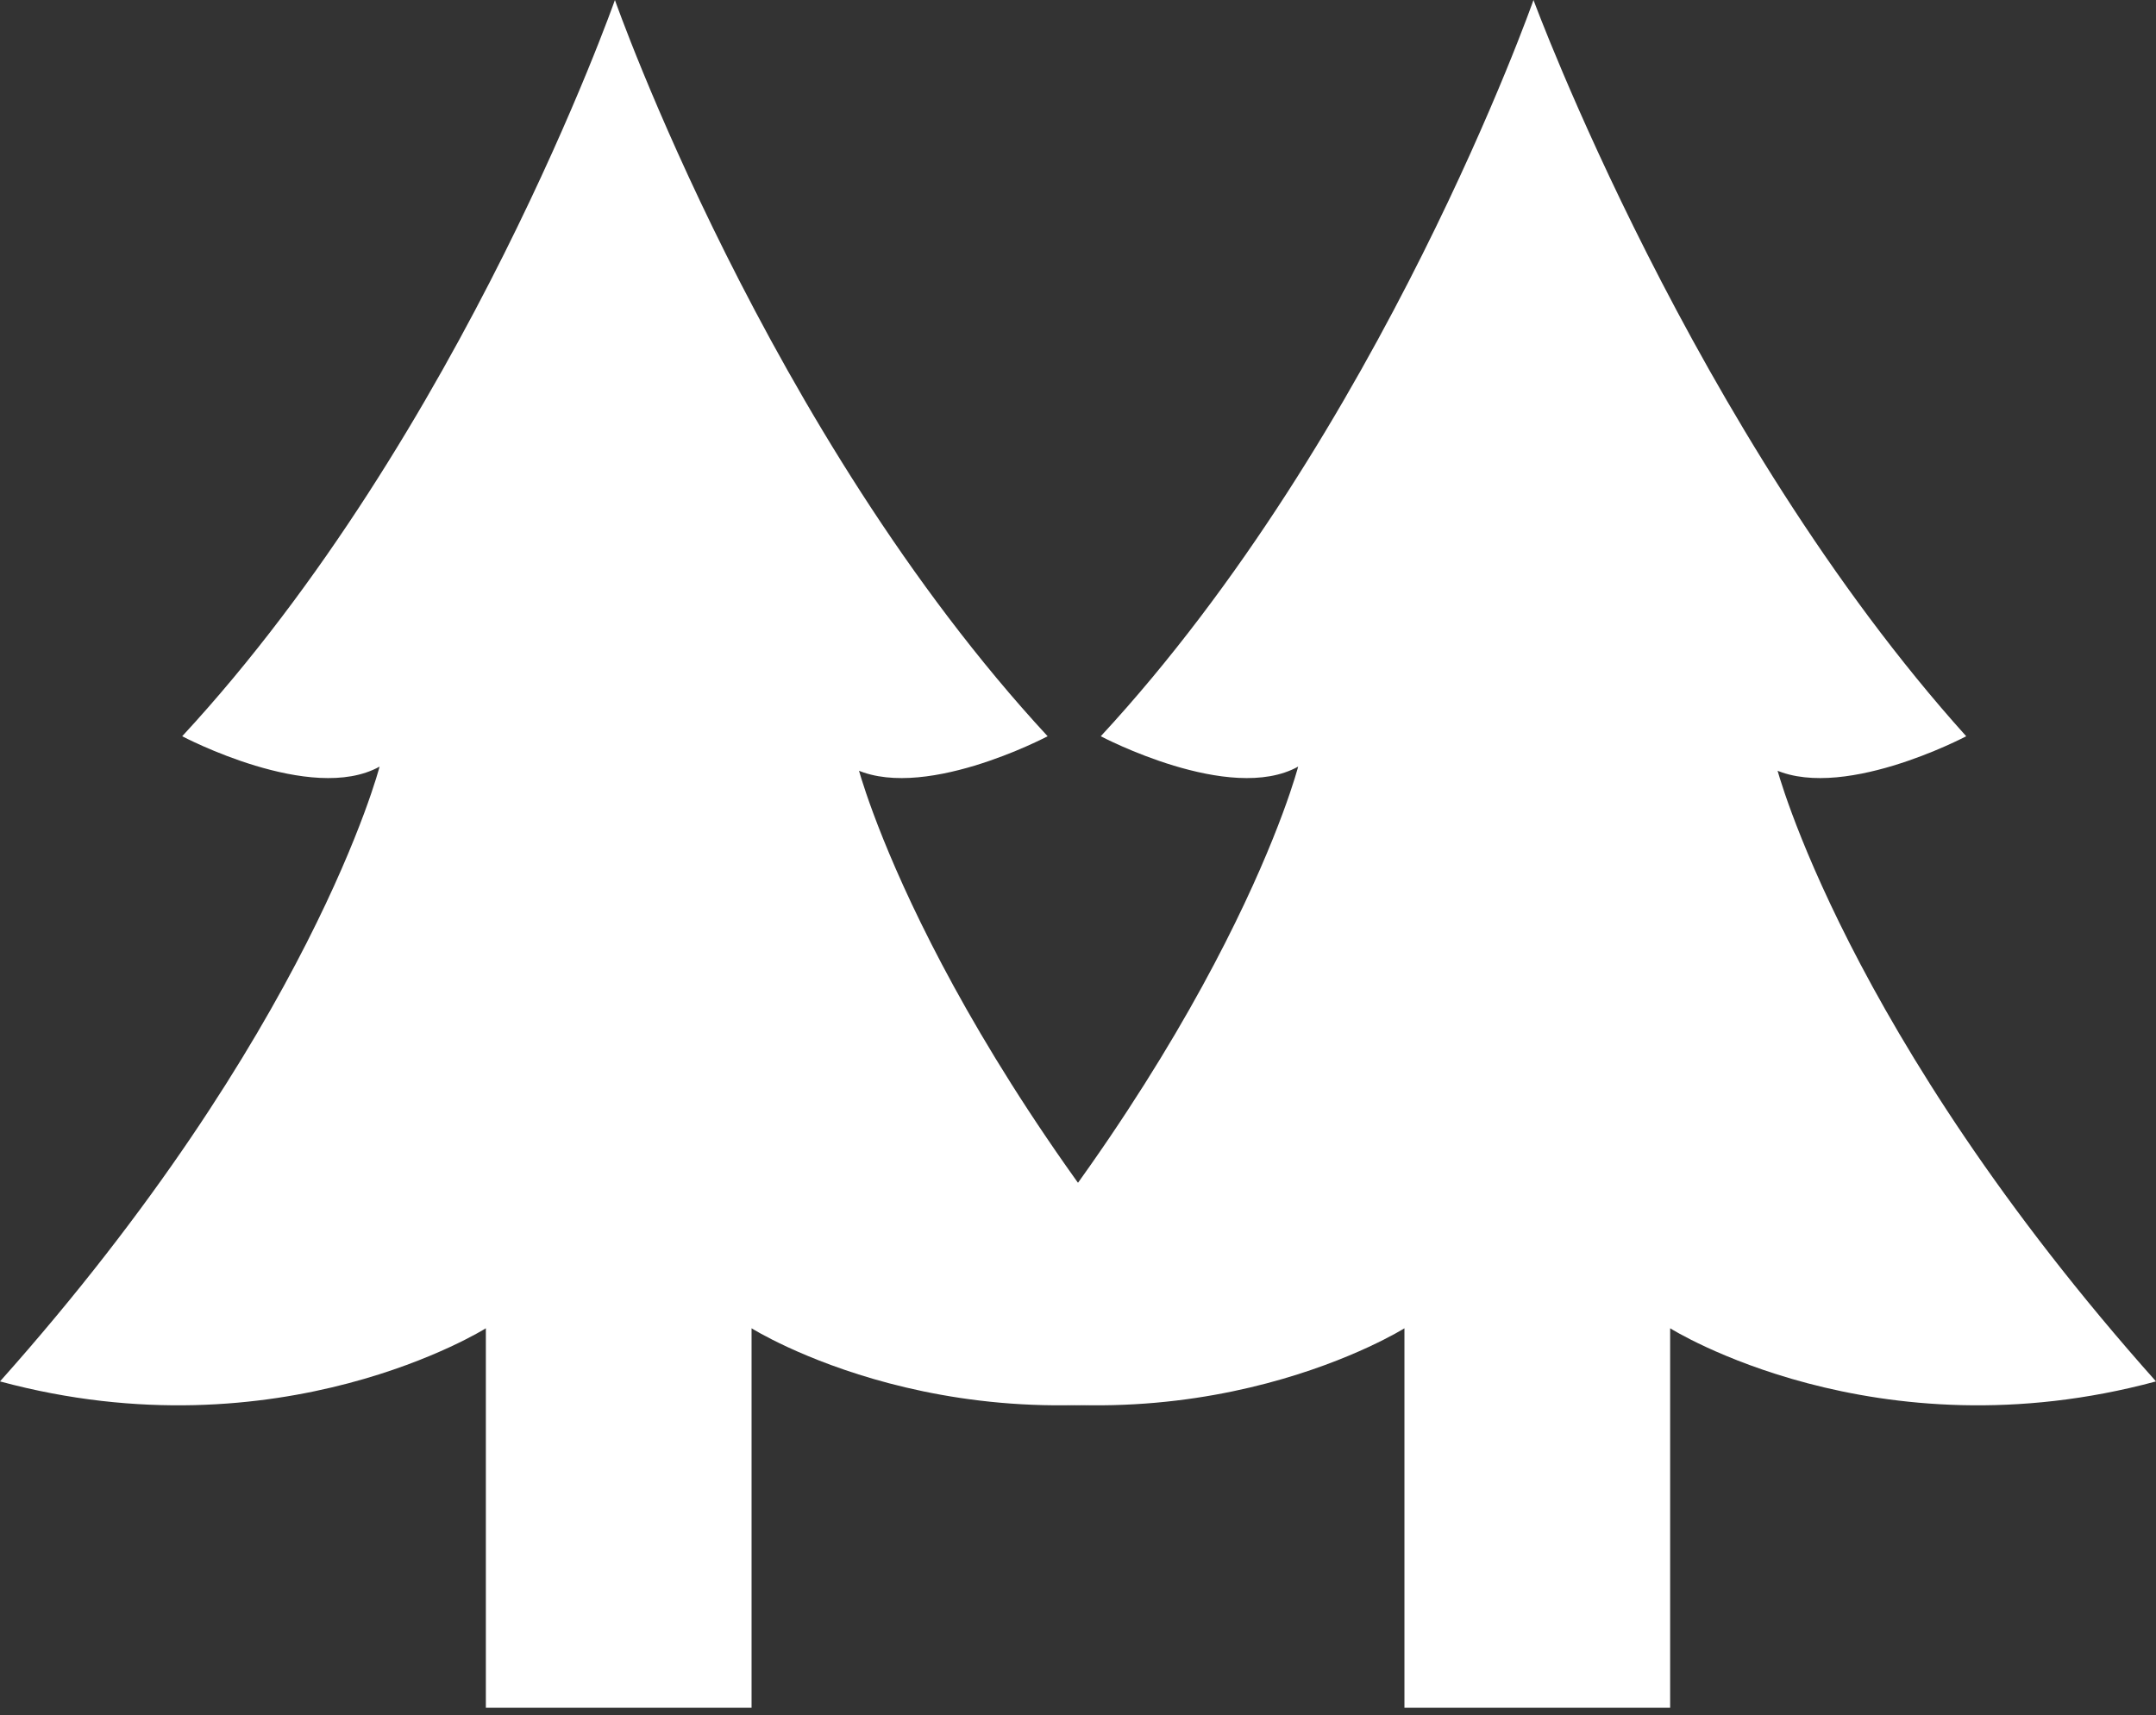 <?xml version="1.0" encoding="UTF-8"?>
<svg xmlns="http://www.w3.org/2000/svg" width="28.4" height="22.6" version="1.1" viewBox="0 0 28.4 22.6">
  <rect x="0" y="0" width="28.4" height="22.6" fill="#333333" stroke="none"/>
  <defs>
    <style>
      .cls-1 {
        fill: #fff;
      }
    </style>
  </defs>
  <!-- Generator: Adobe Illustrator 28.7.1, SVG Export Plug-In . SVG Version: 1.2.0 Build 142)  -->
  <g>
    <g id="_レイヤー_1" data-name="レイヤー_1">
      <g>
        <path class="cls-1" d="M11.2,10.1c.9.5,2.6-.4,2.6-.4C10.1,5.7,8.1,0,8.1,0c0,0-2,5.7-5.7,9.7,0,0,1.7.9,2.6.4,0,0-.9,3.5-5,8.1,3.7,1,6.4-.7,6.4-.7v5h3.5v-5s2.7,1.7,6.4.7c-4.1-4.6-5-8.1-5-8.1Z"/>
        <path class="cls-1" d="M23.3,10.1c.9.5,2.6-.4,2.6-.4C22.3,5.7,20.2,0,20.2,0c0,0-2,5.7-5.7,9.7,0,0,1.7.9,2.6.4,0,0-.9,3.5-5,8.1,3.7,1,6.4-.7,6.4-.7v5h3.5v-5s2.7,1.7,6.4.7c-4.1-4.6-5-8.1-5-8.1Z"/>
      </g>
    </g>
  </g>
</svg>